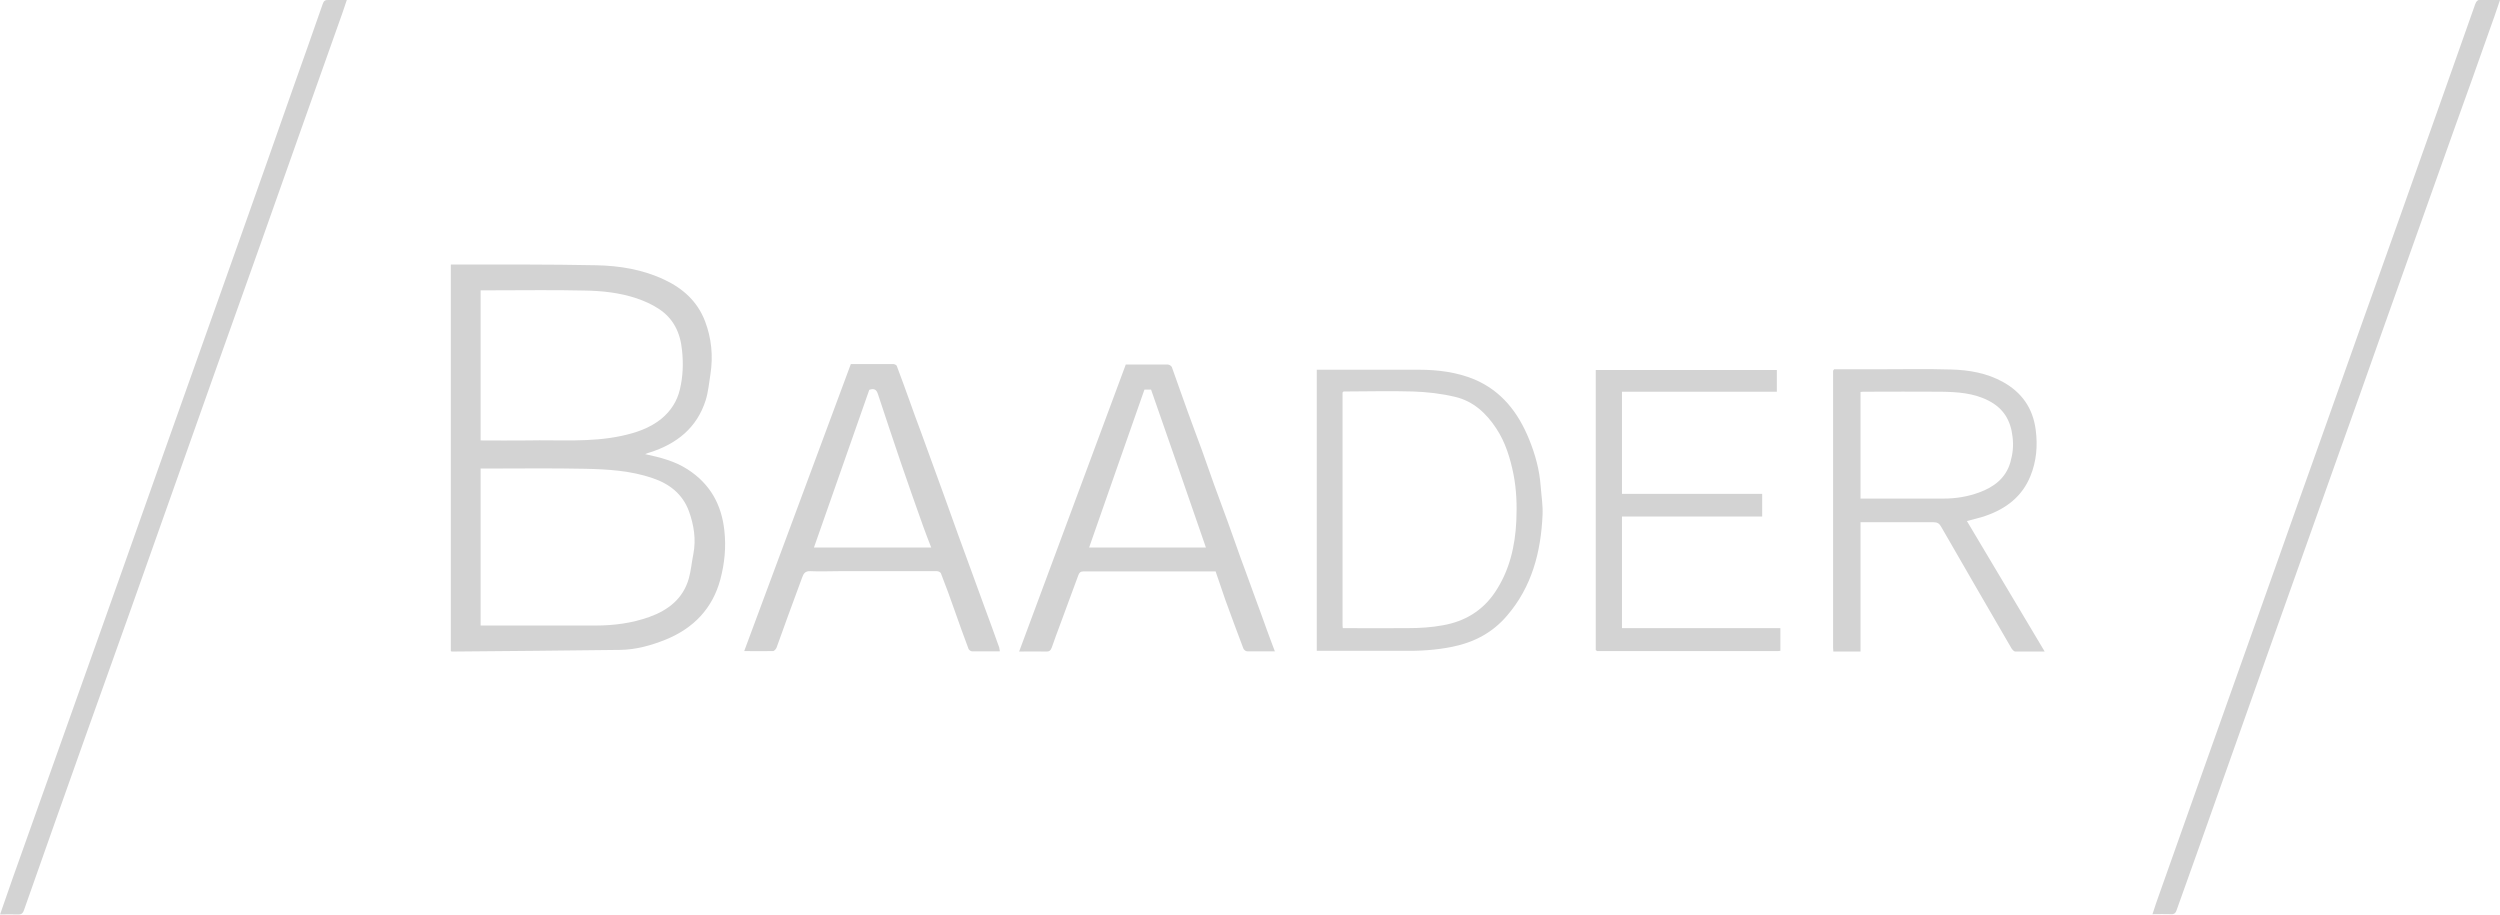 <?xml version="1.0" encoding="UTF-8"?> <svg xmlns="http://www.w3.org/2000/svg" id="Livello_1" version="1.1" viewBox="0 0 1057.5 386.9"><defs><style> .st0 { fill: #d3d3d3; } </style></defs><g id="BZNjCN"><g><path class="st0" d="M190.7,275.4V111.9c.3,0,.5,0,.8,0,20.2,0,40.5-.1,60.7.3,9.9.2,19.7,1.8,28.8,6.1,7.9,3.7,14,9.2,17.2,17.5,2.8,7.3,3.5,14.9,2.3,22.6-.6,3.7-.9,7.4-2,10.9-3.7,11.7-12.3,18.5-23.7,22.1-.5.1-.9.3-1.9.7,6.6,1.4,12.6,3,17.9,6.4,9.5,6.1,14.4,14.8,15.6,25.9.8,7.1.1,13.9-1.7,20.7-3.3,12.3-11.3,20.6-23,25.4-6.2,2.5-12.6,4.3-19.3,4.4-23.8.3-47.5.5-71.3.7,0,0-.1,0-.4-.2ZM203.3,198.3v66.3c16.3,0,32.5,0,48.6,0,7.8,0,15.4-1,22.7-3.6,8.1-2.9,14.4-7.8,16.8-16.4.9-3.3,1.2-6.8,1.9-10.3,1.2-6.2.2-12.3-1.9-18.1-2.7-7.3-8.3-11.6-15.5-14-9.1-3.1-18.7-3.7-28.2-3.9-14.2-.3-28.4-.1-42.6-.1-.6,0-1.1,0-1.9,0ZM203.1,186.3c6.8,0,13.5.1,20.1,0,13.2-.3,26.5.9,39.6-1.9,6.1-1.3,11.9-3.2,16.9-7.2,4-3.3,6.7-7.4,7.9-12.5,1.3-5.5,1.5-10.9.9-16.5-.7-7.4-3.6-13.5-9.9-17.6-2.9-1.9-6.1-3.3-9.3-4.4-7.2-2.4-14.7-3.2-22.2-3.3-12.6-.3-25.3-.1-37.9-.1-2,0-3.9,0-5.9,0v63.6Z"></path><path class="st0" d="M775.8,156.2c6.5,0,12.9,0,19.4,0,10,0,20.1-.2,30.1.1,7.6.2,15.2,1.5,22,5.3,7.9,4.4,12.6,11,13.8,20.2.9,6.8.3,13.3-2.2,19.5-3.5,8.7-10.3,13.9-19,16.9-2.5.9-5.1,1.4-7.9,2.2,10.9,18.3,21.8,36.6,32.9,55.2-4.4,0-8.4,0-12.4,0-.7,0-1.5-1-1.9-1.8-9.9-17-19.7-34-29.5-51-.8-1.4-1.6-1.9-3.3-1.9-10.2,0-20.4,0-30.8,0v54.7h-11.5c0-.5-.1-1-.1-1.5,0-38.8,0-77.6,0-116.4,0-.3,0-.6,0-.9.1-.1.2-.3.3-.4ZM787,210.9c11.9,0,23.6,0,35.2,0,5.1,0,10.1-.8,15-2.6,6.3-2.3,11.3-6.1,13.2-12.8,1-3.5,1.4-7,.9-10.8-.8-7-3.9-12-10.1-15.2-6.4-3.3-13.3-3.7-20.2-3.8-10.7-.1-21.4,0-32.1,0-.6,0-1.3,0-1.9.1v45.2Z"></path><path class="st0" d="M0,386.9c1.9-5.5,3.7-10.7,5.5-15.8,4.7-13.2,9.4-26.4,14.1-39.6,10.4-29.2,20.8-58.4,31.2-87.7,6.1-17.1,12.1-34.3,18.2-51.4,11.2-31.5,22.4-63,33.6-94.6,7.1-19.9,14.1-39.9,21.1-59.8,4.3-12.1,8.6-24.2,12.8-36.3.4-1.3,1.1-1.8,2.4-1.7,2.5,0,5,0,7.8,0-.7,2-1.3,3.8-1.9,5.6-11.6,32.7-23.2,65.3-34.7,97.9-6.4,18-12.8,35.9-19.2,53.9-11.8,33.2-23.5,66.4-35.3,99.6-6.3,17.8-12.7,35.5-19,53.2-8.9,25-17.7,49.9-26.5,74.9-.4,1.1-.9,1.7-2.2,1.7-2.6-.1-5.2,0-8,0Z"></path><path class="st0" d="M1057.5,0c-1.6,4.7-3.1,9.2-4.7,13.5-4.7,13.3-9.4,26.6-14.2,39.8-10.4,29.1-20.7,58.3-31.1,87.4-6.1,17.3-12.2,34.5-18.4,51.8-10.3,28.9-20.5,57.7-30.8,86.6-6.2,17.4-12.3,34.8-18.5,52.2-6.3,17.9-12.7,35.8-19.1,53.7-.4,1.2-1,1.8-2.4,1.7-2.4-.1-4.9,0-7.8,0,1.1-3.3,2-6.2,3.1-9.1,5.6-15.8,11.2-31.6,16.8-47.4,11.1-31.2,22.2-62.5,33.3-93.7,6.1-17.3,12.2-34.5,18.4-51.8,11.1-31.4,22.3-62.8,33.5-94.2,6.2-17.4,12.3-34.8,18.5-52.2,4.3-12.2,8.6-24.3,12.9-36.5.5-1.4,1.2-2,2.7-2,2.4.1,4.9,0,7.6,0Z"></path><path class="st0" d="M422.9,275.5c-4.1,0-7.9,0-11.8,0-.5,0-1.2-.6-1.4-1-2-5.3-3.9-10.6-5.8-16-1.9-5.4-3.8-10.7-5.9-16-.2-.5-1.1-.9-1.7-.9-13.8,0-27.7,0-41.5,0-4,0-8,.2-12,0-2.2-.1-2.9,1-3.5,2.7-2,5.4-4,10.9-6,16.3-1.6,4.4-3.2,8.9-4.8,13.3-.2.6-1,1.5-1.5,1.5-3.9.1-7.9,0-12.2,0,15.1-40.7,30.1-81,45.1-121.4,6.1,0,12.1,0,18,0,.5,0,1.2.4,1.4.7,1.9,5,3.7,10,5.5,15,1.5,4.2,3,8.4,4.6,12.6,1.6,4.4,3.2,8.8,4.8,13.2,1.6,4.3,3.1,8.6,4.7,12.9,2.2,6,4.3,12.1,6.5,18.1,1.9,5.2,3.8,10.4,5.7,15.6,1.7,4.7,3.4,9.3,5.1,14,2.2,6,4.4,11.9,6.5,17.9,0,.3.1.6.2,1.2ZM393.9,231.6c-1.2-3.1-2.3-5.9-3.3-8.7-3.2-8.9-6.3-17.8-9.4-26.8-3.3-9.8-6.6-19.5-9.8-29.3-.6-1.9-1.5-2.7-3.7-1.9-7.7,22-15.5,44.3-23.4,66.7h49.6Z"></path><path class="st0" d="M539.5,275.5c-4.2,0-8.1,0-12,0-.6,0-1.4-.7-1.6-1.3-2.6-6.8-5.1-13.7-7.6-20.5-1.4-4-2.8-8.1-4.1-12-18.9,0-37.4,0-55.9,0-1.3,0-1.8.6-2.2,1.7-2.5,6.9-5.1,13.7-7.6,20.6-1.2,3.3-2.5,6.6-3.6,9.9-.5,1.4-1.2,1.8-2.6,1.7-3.6-.1-7.2,0-11.2,0,15.1-40.7,30.1-81,45.1-121.4,6,0,11.9,0,17.8,0,.6,0,1.5.6,1.7,1.1,2.3,6.4,4.5,12.8,6.8,19.1,1.9,5.4,4,10.7,5.9,16,1.8,4.9,3.4,9.8,5.2,14.7,1.9,5.3,3.9,10.5,5.8,15.8,1.8,4.9,3.5,9.9,5.3,14.9,1.3,3.6,2.7,7.2,4,10.9,1.6,4.5,3.3,9,4.9,13.4,1.5,4.2,3,8.4,4.6,12.6.3.8.6,1.6,1.1,2.9ZM460.7,231.6h49.4c-7.7-22.3-15.4-44.5-23.2-66.8h-2.8c-7.8,22.3-15.6,44.4-23.4,66.8Z"></path><path class="st0" d="M557.1,156.4c.5,0,1,0,1.4,0,13.9,0,27.8,0,41.7,0,8,0,16,1,23.5,4.1,11.5,4.9,18.5,14,23.1,25.3,2.6,6.4,4.4,12.9,4.9,19.8.3,4.1,1,8.2.8,12.3-.7,15.6-4.5,30.3-15,42.5-6.1,7.2-13.9,11.3-23.2,13.2-6.9,1.4-13.8,1.8-20.8,1.7-12.1,0-24.2,0-36.5,0v-118.9ZM567.9,166c0,.4,0,.9,0,1.3,0,32.2,0,64.4,0,96.6,0,.6,0,1.1.1,1.8,9.3,0,18.5.1,27.6,0,4.9,0,9.9-.3,14.7-1.2,9.2-1.6,16.8-6.1,22.1-14,6.1-9.1,8.5-19.4,9-30.1.3-6.6.1-13.2-1.2-19.8-1.4-6.9-3.4-13.5-7.3-19.4-4.2-6.4-9.7-11.5-17.3-13.3-5.8-1.4-11.9-2.1-17.9-2.3-9.8-.3-19.6,0-29.4,0l-.4.4Z"></path><path class="st0" d="M675,274.9c0-.7,0-1.5,0-2.2,0-37.9,0-75.8,0-113.7s0-1.6,0-2.5h76.6v9.2h-65.5v43.2h59.3v9.6h-59.3v47.2h67v9.6c-.4,0-.7.1-1.1.1-25.2,0-50.4,0-75.6,0-.3,0-.6,0-.9,0-.1-.1-.2-.3-.4-.4Z"></path><path class="st0" d="M775.8,156.2c-.1.1-.2.3-.3.4.1-.1.2-.3.3-.4Z"></path><path class="st0" d="M675,274.9c.1.1.2.3.4.4-.1-.1-.2-.3-.4-.4Z"></path><path class="st0" d="M568.2,165.6c-.1.1-.2.3-.4.4.1-.1.2-.3.4-.4Z"></path></g></g></svg> 